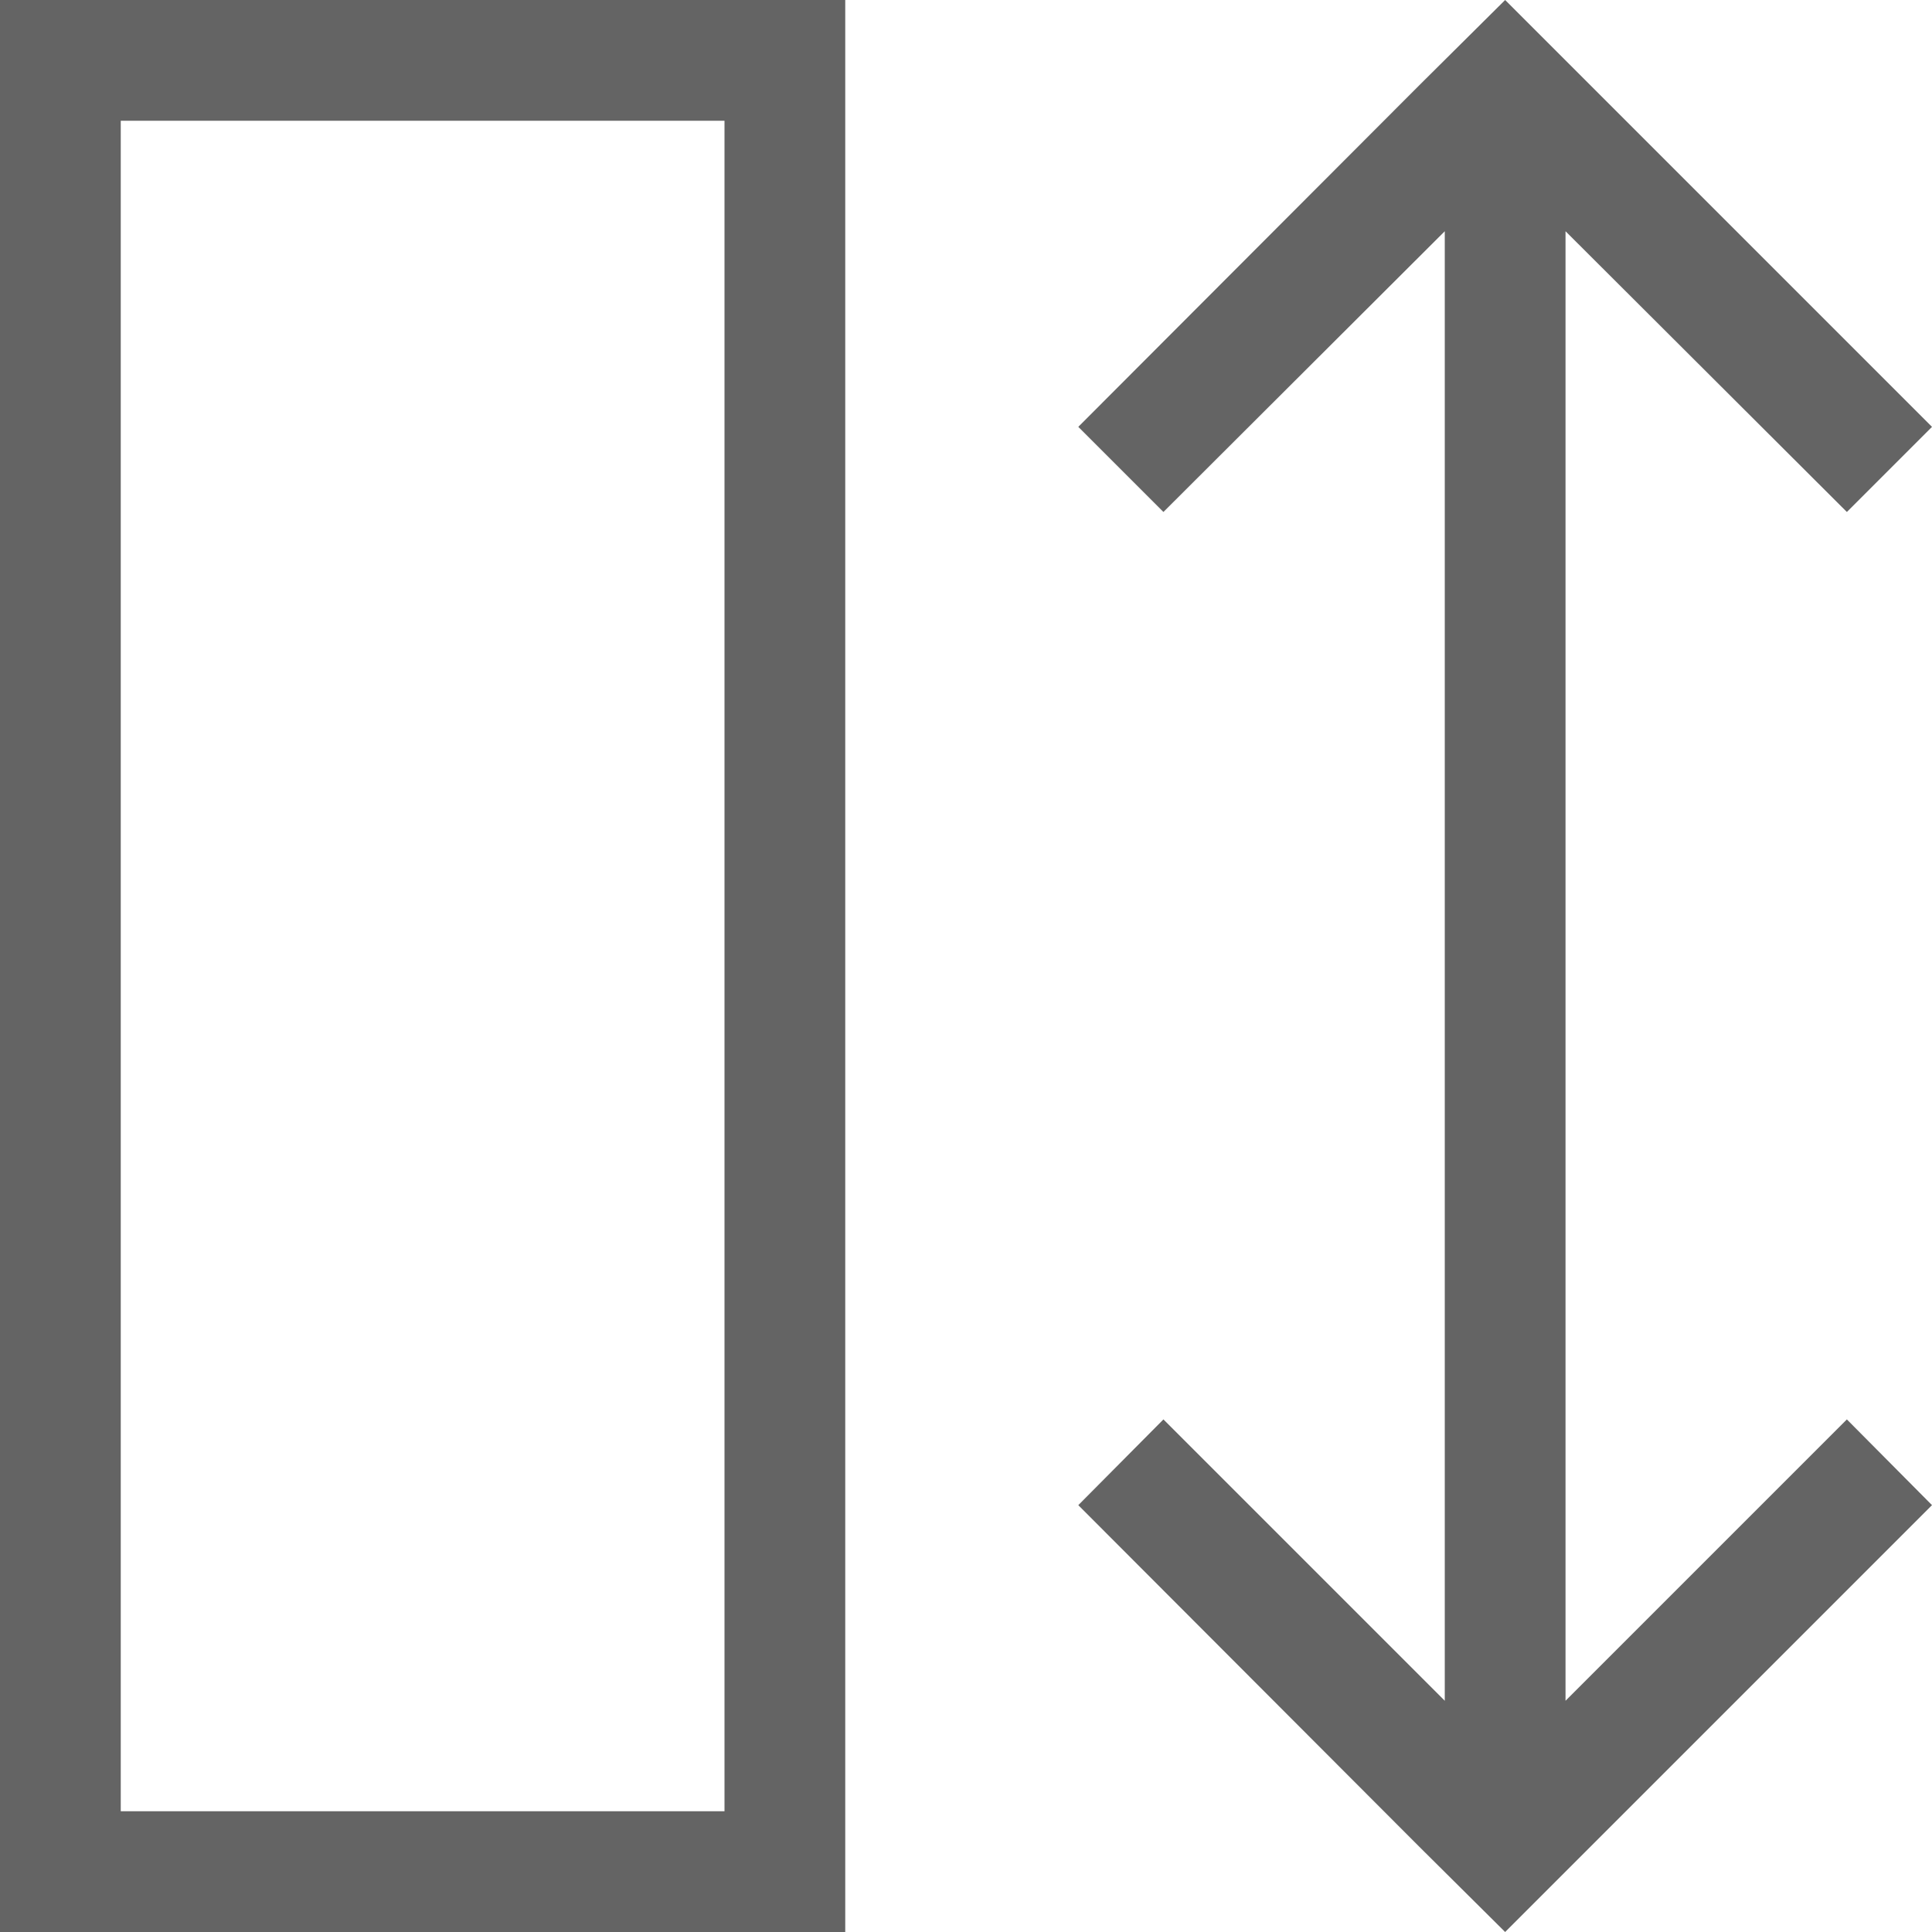 <svg xmlns="http://www.w3.org/2000/svg" width="32" height="32" viewBox="0 0 32 32">
  <defs>
    <style>
      .cls-1 {
        fill: #646464;
        fill-rule: evenodd;
      }
    </style>
  </defs>
  <path id="tloustka.svg" class="cls-1" d="M1428,1916v32h14v-32h-14Zm12,30h-10v-28h10v28Zm13.93-1.83v-24.34l4.66,4.65,1.41-1.41-5.66-5.66-1.41-1.41-1.42,1.41-5.65,5.66,1.41,1.41,4.66-4.65v24.34l-4.66-4.66-1.41,1.42,5.65,5.66,1.42,1.41,1.41-1.41,5.66-5.66-1.41-1.42Z" transform="translate(-1428 -1916)"/>
</svg>
